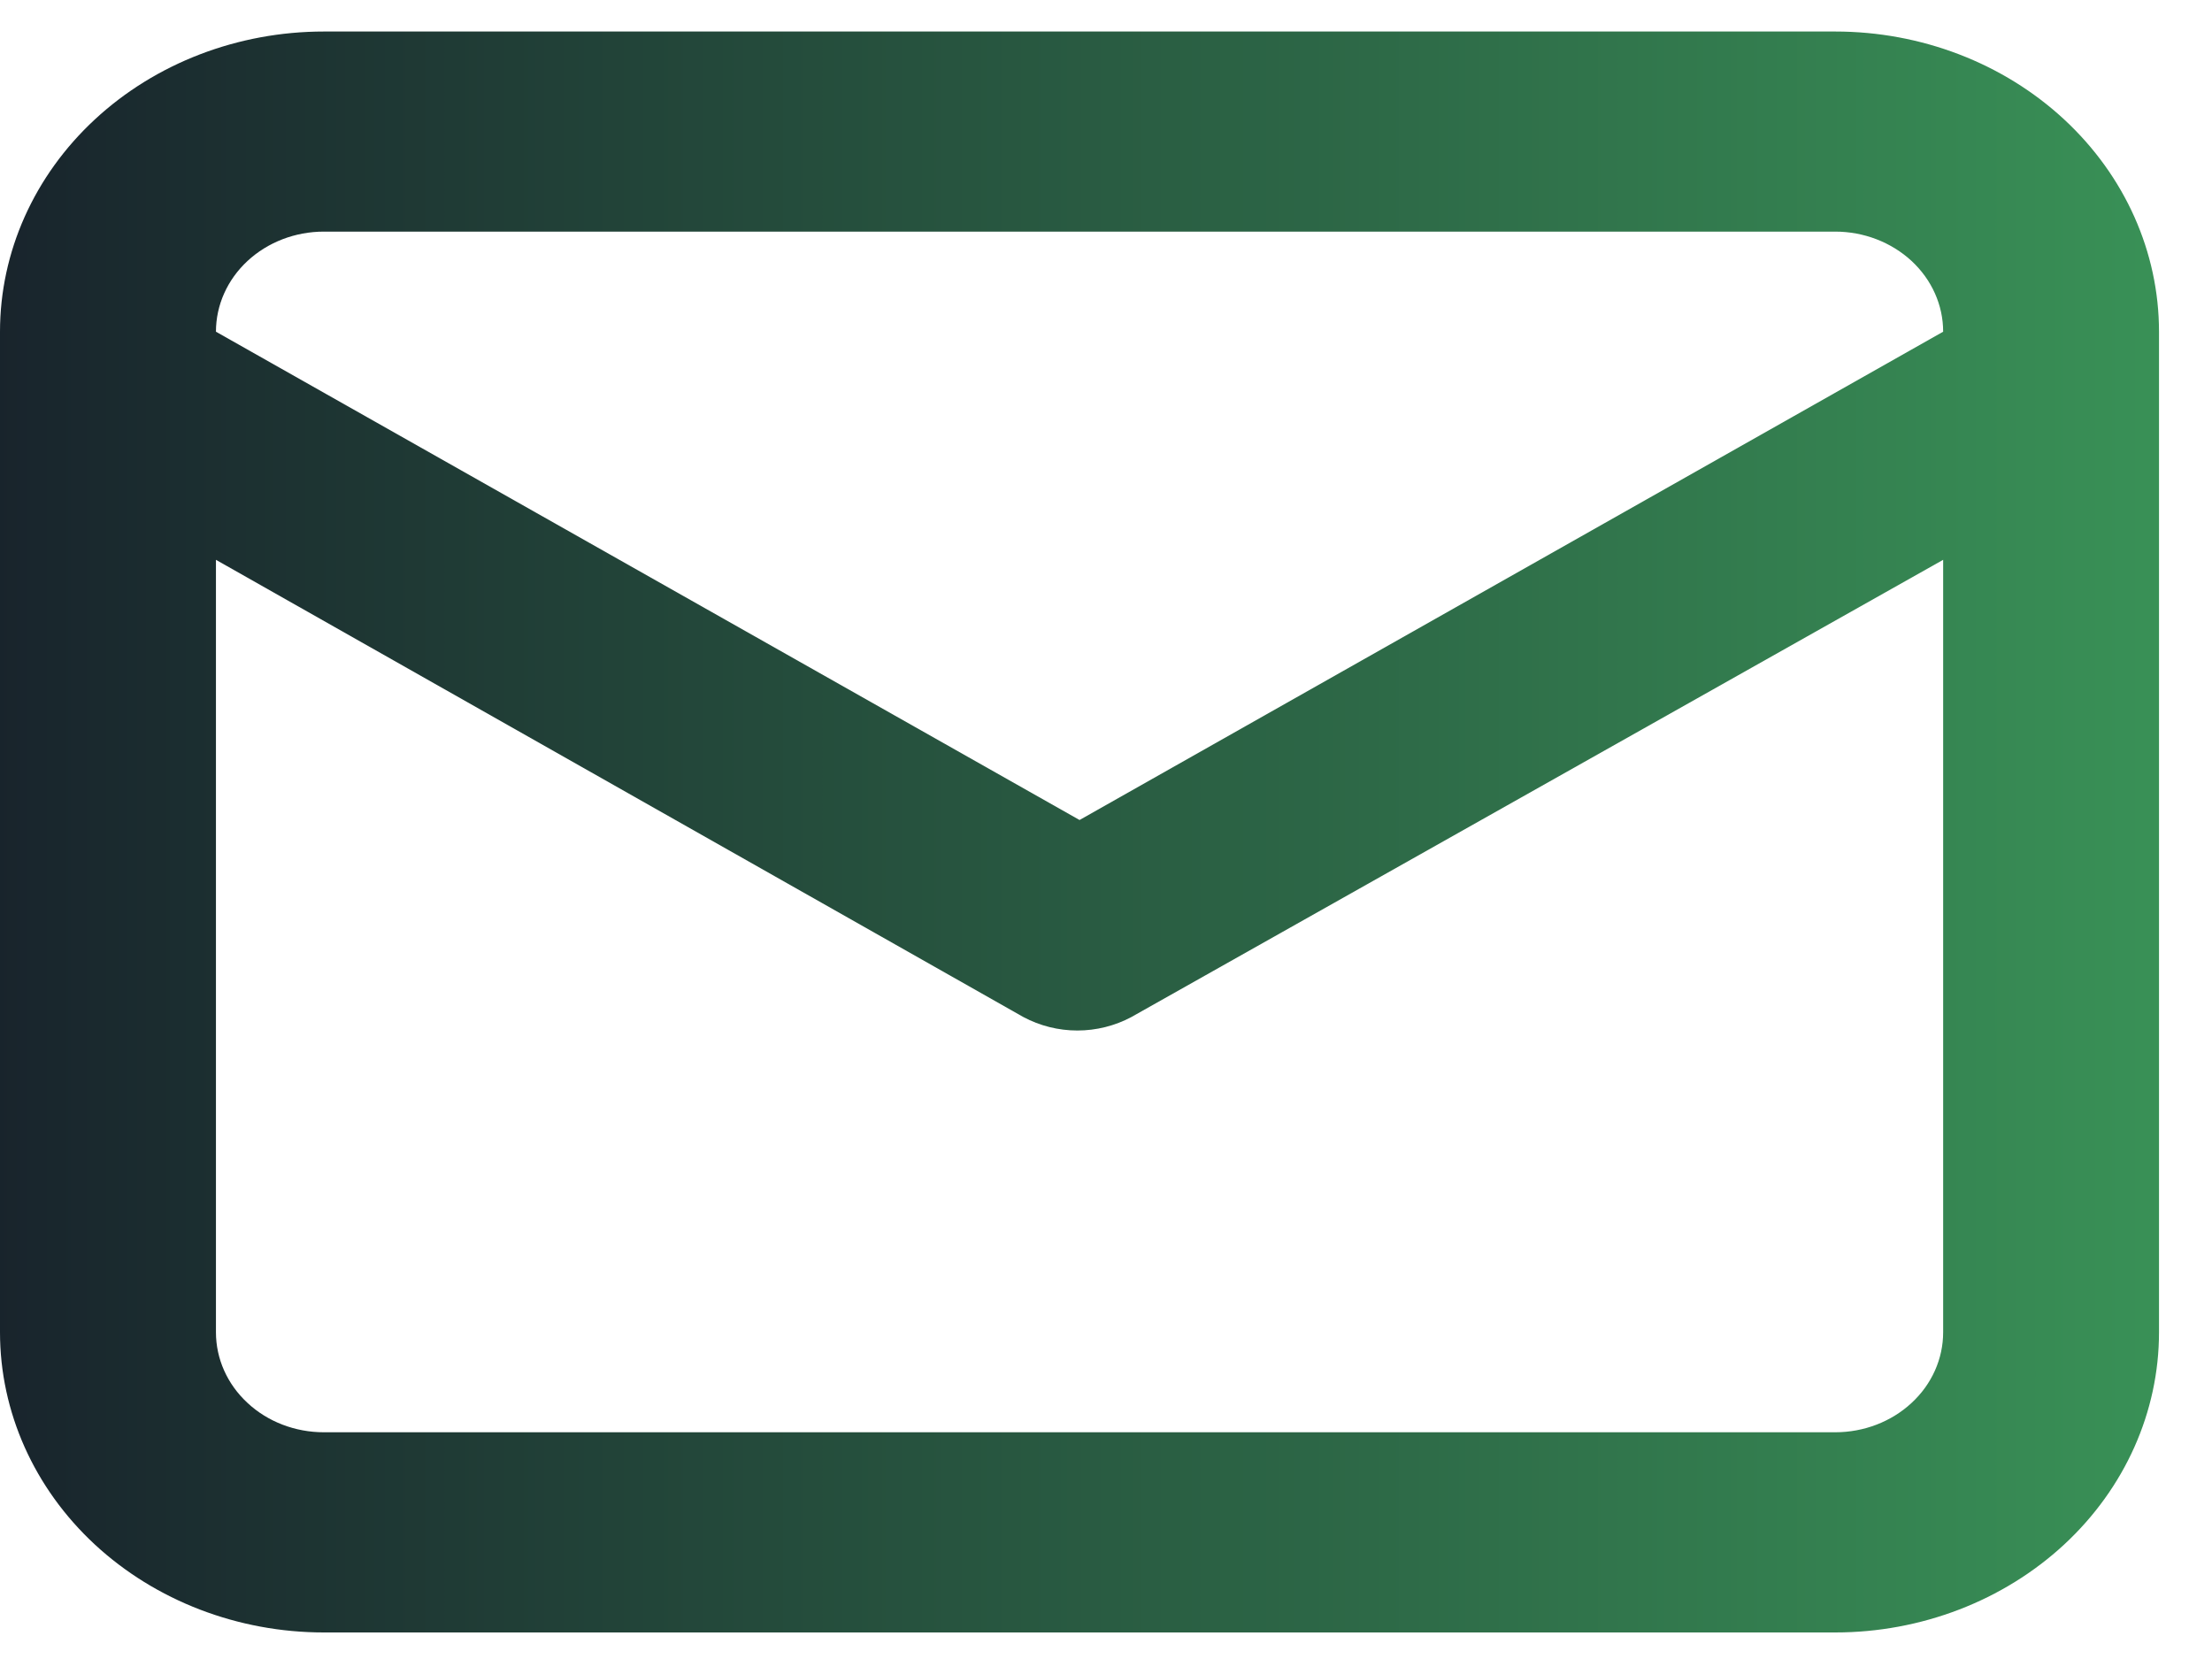 <svg width="24" height="18" viewBox="0 0 24 18" fill="none" xmlns="http://www.w3.org/2000/svg">
<path d="M19.912 0.342H3.514C2.582 0.342 1.688 0.685 1.029 1.296C0.37 1.907 0 2.735 0 3.599V14.455C0 15.319 0.37 16.147 1.029 16.758C1.688 17.368 2.582 17.712 3.514 17.712H19.912C20.844 17.712 21.737 17.368 22.396 16.758C23.055 16.147 23.425 15.319 23.425 14.455V3.599C23.425 2.735 23.055 1.907 22.396 1.296C21.737 0.685 20.844 0.342 19.912 0.342ZM3.514 2.513H19.912C20.222 2.513 20.52 2.628 20.74 2.831C20.96 3.035 21.083 3.311 21.083 3.599L11.713 8.897L2.343 3.599C2.343 3.311 2.466 3.035 2.686 2.831C2.905 2.628 3.203 2.513 3.514 2.513ZM21.083 14.455C21.083 14.743 20.96 15.019 20.74 15.222C20.52 15.426 20.222 15.54 19.912 15.54H3.514C3.203 15.54 2.905 15.426 2.686 15.222C2.466 15.019 2.343 14.743 2.343 14.455V6.074L11.104 11.035C11.282 11.13 11.484 11.181 11.689 11.181C11.895 11.181 12.097 11.13 12.275 11.035L21.083 6.074V14.455Z" fill="url(#paint0_linear_630_59)"/>
<defs>
<linearGradient id="paint0_linear_630_59" x1="34.27" y1="9.055" x2="-1.754" y2="9.055" gradientUnits="userSpaceOnUse">
<stop stop-color="#48C36A"/>
<stop offset="1" stop-color="#161C29"/>
</linearGradient>
</defs>
</svg>
